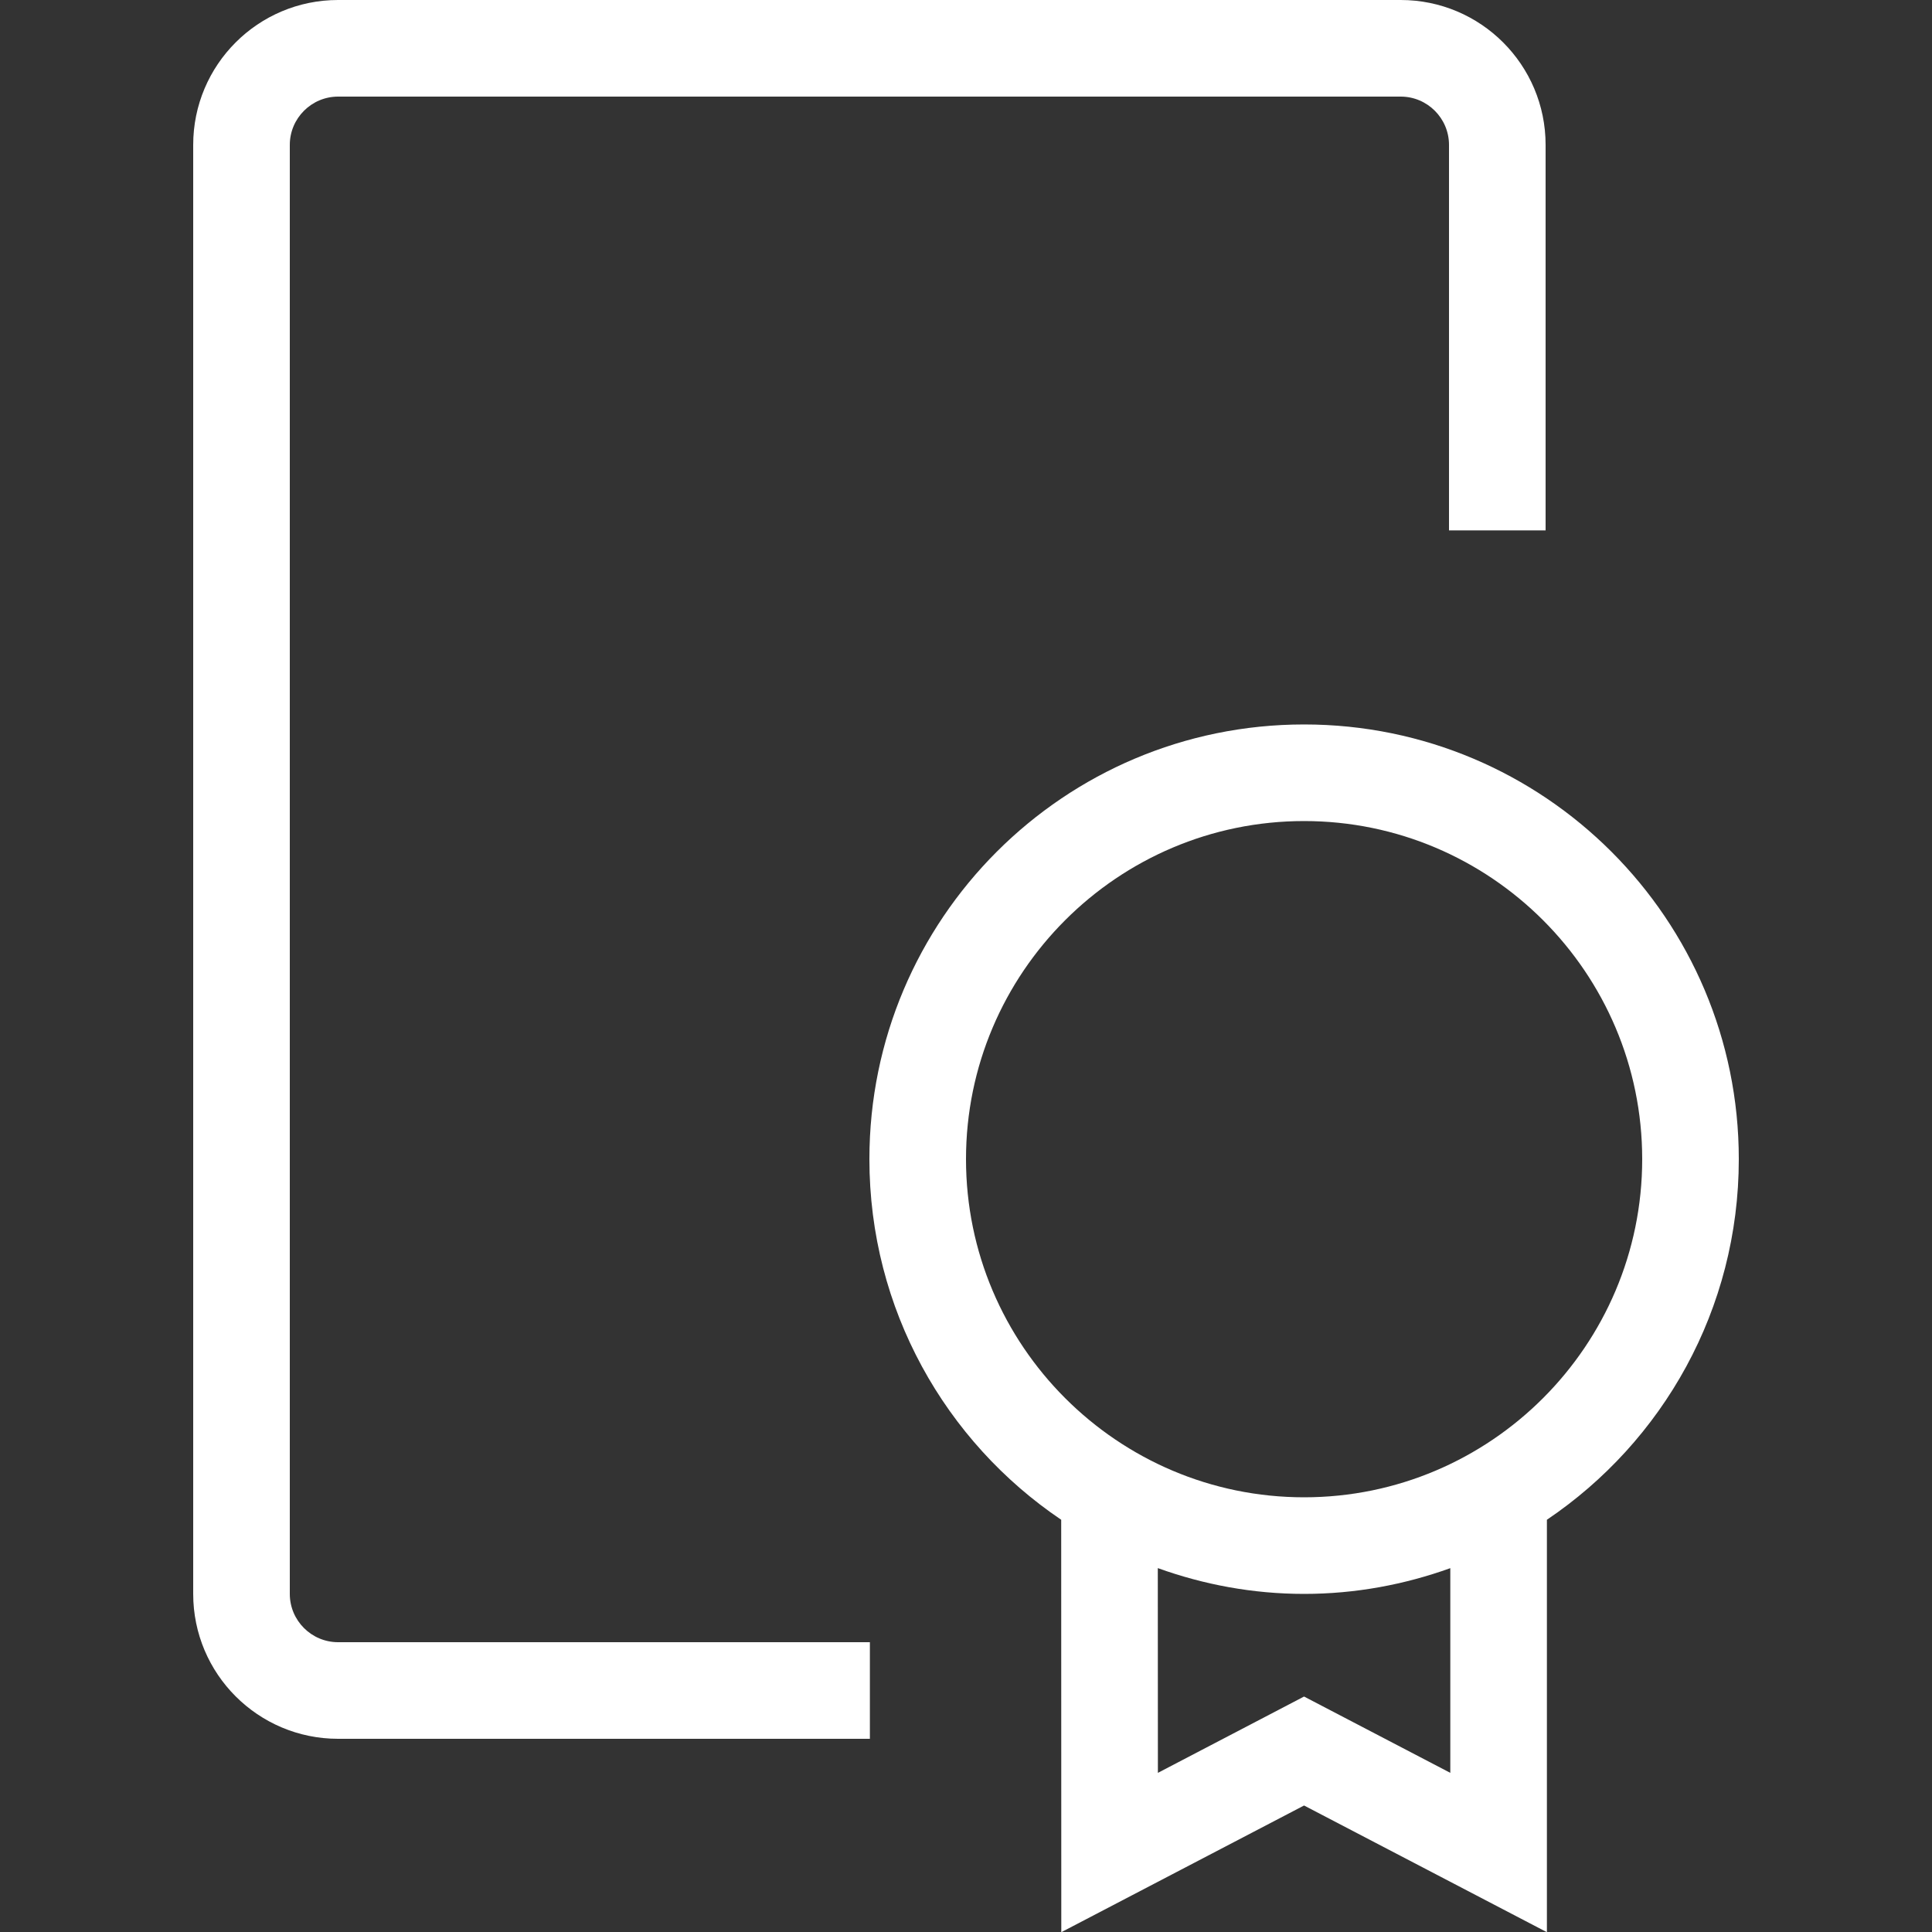 <?xml version="1.0" encoding="utf-8"?>
<!-- Generator: Adobe Illustrator 15.1.0, SVG Export Plug-In . SVG Version: 6.00 Build 0)  -->
<!DOCTYPE svg PUBLIC "-//W3C//DTD SVG 1.1//EN" "http://www.w3.org/Graphics/SVG/1.1/DTD/svg11.dtd">
<svg version="1.1" id="Warstwa_1" xmlns="http://www.w3.org/2000/svg" xmlns:xlink="http://www.w3.org/1999/xlink" x="0px" y="0px"
	 width="40px" height="40px" viewBox="0 0 40 40" enable-background="new 0 0 40 40" xml:space="preserve">
<rect x="0" y="0" width="40" height="40" fill="#333333" stroke="none"/>
<g>
	<path fill="#FFFFFF" d="M36,23.999c0-4.971-4.029-9-9-9s-9,4.029-9,9c0,3.106,1.575,5.849,3.971,7.466l0.002,8.539l5.026-2.623
		l5.028,2.623v-8.539C34.425,29.848,36,27.107,36,23.999z M20,23.999c0-3.86,3.141-7,7-7s7,3.14,7,7C34,27.859,30.859,31,27,31
		S20,27.859,20,23.999z M30.027,36.705l-3.028-1.58l-3.026,1.58l-0.002-4.239C24.919,32.807,25.936,33,27,33
		s2.081-0.193,3.027-0.533V36.705z"/>
	<path fill="#FFFFFF" d="M7,34c-0.551,0-1-0.448-1-1V3c0-0.551,0.449-1,1-1h22c0.552,0,1,0.449,1,1v7.981h2V3c0-1.657-1.344-3-3-3H7
		C5.343,0,4,1.343,4,3v30c0,1.656,1.343,3,3,3h10.97h0.04v-2h-0.04H7z"/>
</g>
</svg>
